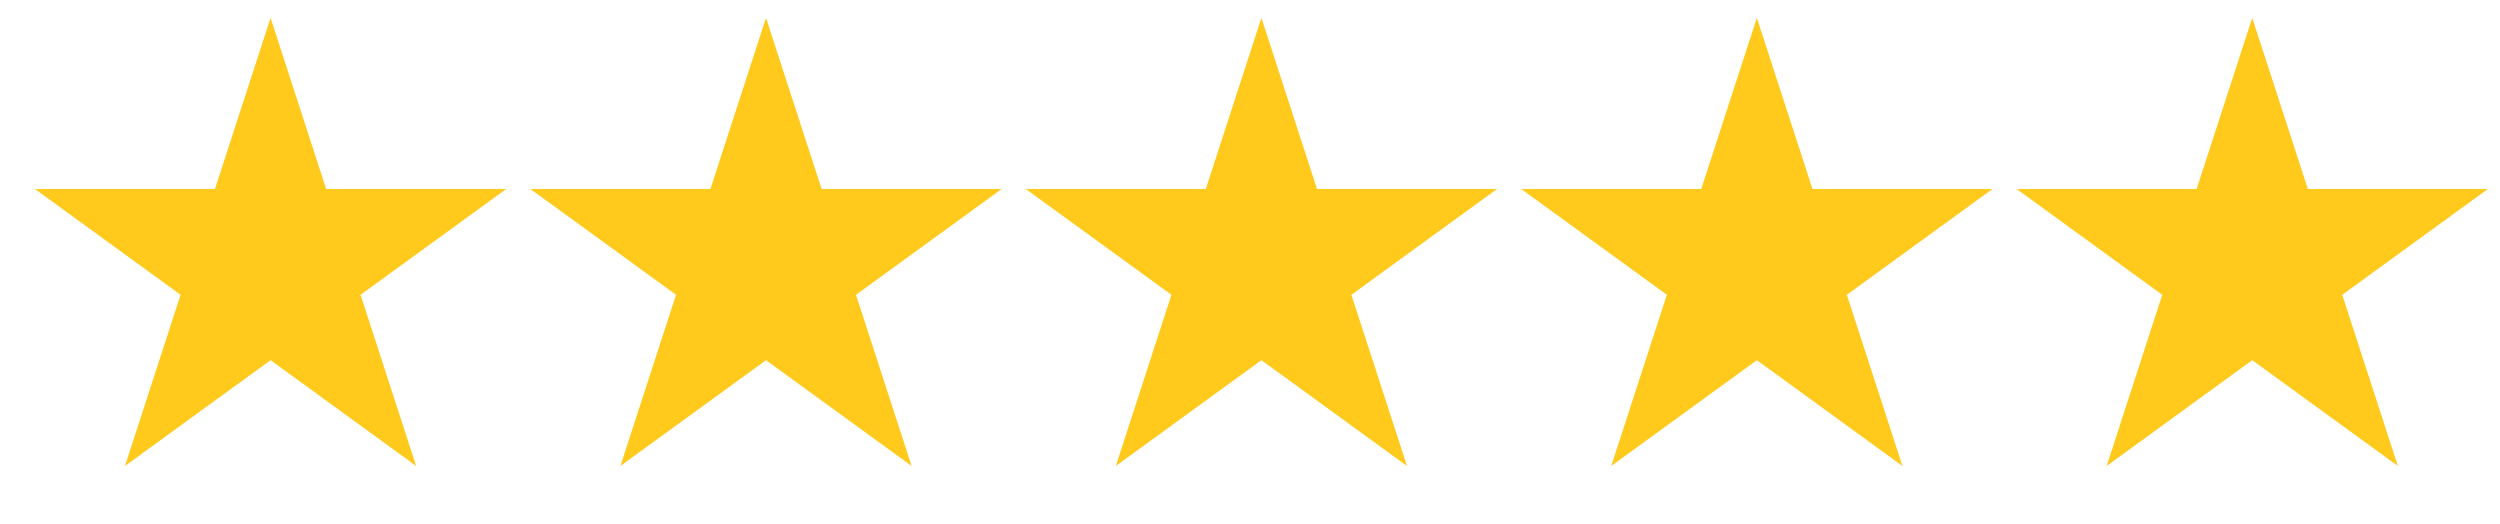 <svg xmlns="http://www.w3.org/2000/svg" width="105" height="22" viewBox="0 0 105 22" fill="none"><path d="M11.364 0.75L13.7 7.939H21.259L15.143 12.382L17.479 19.571L11.364 15.128L5.249 19.571L7.584 12.382L1.469 7.939H9.028L11.364 0.75Z" fill="#FFCA1C"></path><path d="M32.172 0.75L34.508 7.939H42.067L35.952 12.382L38.288 19.571L32.172 15.128L26.057 19.571L28.393 12.382L22.278 7.939H29.837L32.172 0.75Z" fill="#FFCA1C"></path><path d="M52.979 0.75L55.315 7.939H62.874L56.758 12.382L59.094 19.571L52.979 15.128L46.864 19.571L49.2 12.382L43.084 7.939H50.643L52.979 0.75Z" fill="#FFCA1C"></path><path d="M73.788 0.75L76.124 7.939H83.682L77.567 12.382L79.903 19.571L73.788 15.128L67.672 19.571L70.008 12.382L63.893 7.939H71.452L73.788 0.75Z" fill="#FFCA1C"></path><path d="M94.594 0.75L96.93 7.939H104.489L98.374 12.382L100.71 19.571L94.594 15.128L88.479 19.571L90.815 12.382L84.7 7.939H92.258L94.594 0.75Z" fill="#FFCA1C"></path></svg>